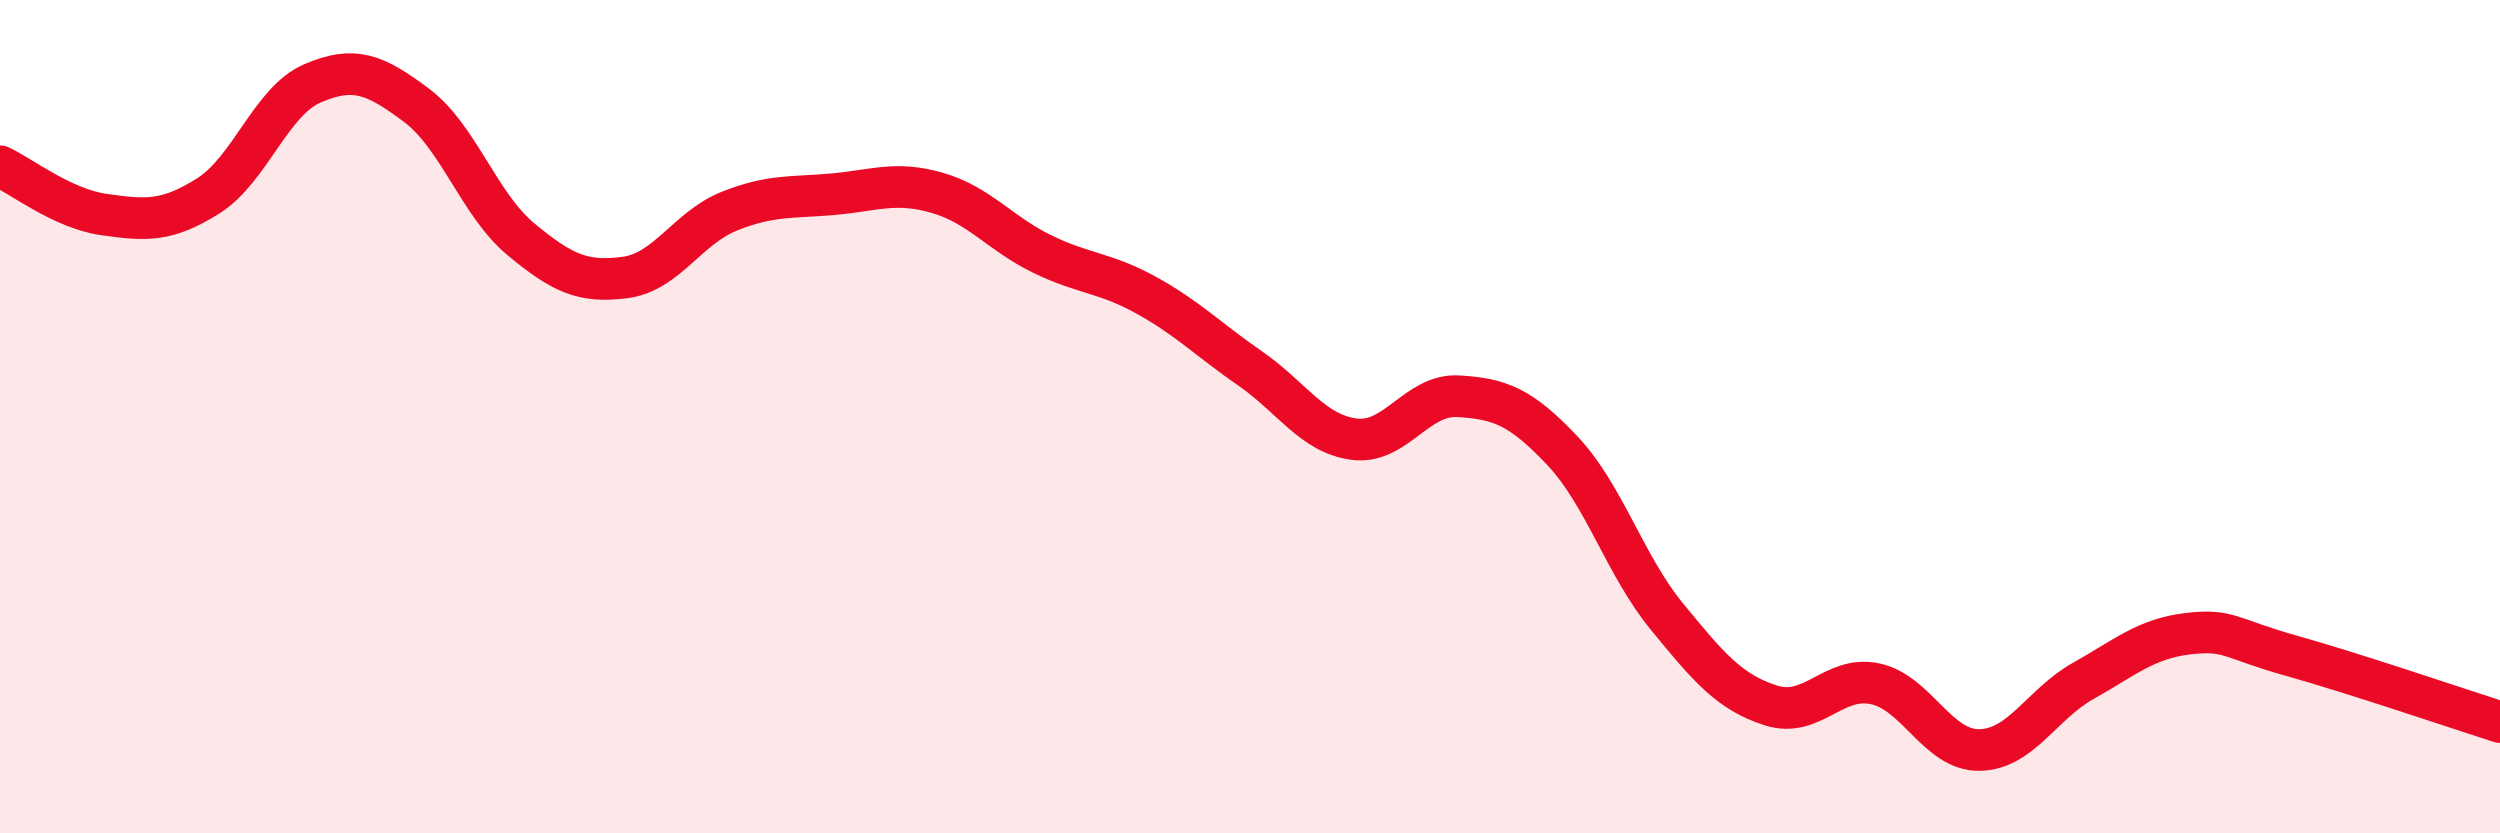 
    <svg width="60" height="20" viewBox="0 0 60 20" xmlns="http://www.w3.org/2000/svg">
      <path
        d="M 0,3.99 C 0.5,4.22 1.5,5.01 2.5,5.15 C 3.5,5.29 4,5.33 5,4.7 C 6,4.07 6.5,2.43 7.5,2 C 8.5,1.57 9,1.78 10,2.53 C 11,3.28 11.5,4.91 12.5,5.74 C 13.5,6.57 14,6.79 15,6.66 C 16,6.53 16.5,5.47 17.5,5.07 C 18.5,4.67 19,4.75 20,4.66 C 21,4.57 21.5,4.34 22.5,4.63 C 23.5,4.92 24,5.6 25,6.09 C 26,6.58 26.5,6.53 27.5,7.08 C 28.5,7.63 29,8.15 30,8.84 C 31,9.53 31.5,10.41 32.5,10.54 C 33.5,10.67 34,9.45 35,9.51 C 36,9.57 36.5,9.76 37.5,10.82 C 38.5,11.88 39,13.57 40,14.79 C 41,16.01 41.5,16.61 42.5,16.93 C 43.5,17.25 44,16.2 45,16.41 C 46,16.62 46.5,18.01 47.5,18 C 48.5,17.99 49,16.9 50,16.34 C 51,15.78 51.5,15.33 52.5,15.21 C 53.5,15.09 53.5,15.32 55,15.74 C 56.5,16.16 59,17.01 60,17.33L60 20L0 20Z"
        fill="#EB0A25"
        opacity="0.1"
        stroke-linecap="round"
        stroke-linejoin="round"
      />
      <path
        d="M 0,3.99 C 0.5,4.22 1.5,5.01 2.5,5.15 C 3.5,5.29 4,5.33 5,4.7 C 6,4.07 6.5,2.43 7.5,2 C 8.5,1.57 9,1.78 10,2.53 C 11,3.28 11.5,4.91 12.5,5.74 C 13.5,6.57 14,6.79 15,6.66 C 16,6.53 16.5,5.47 17.5,5.07 C 18.5,4.67 19,4.75 20,4.66 C 21,4.57 21.5,4.34 22.5,4.63 C 23.5,4.92 24,5.6 25,6.09 C 26,6.58 26.5,6.53 27.5,7.08 C 28.5,7.63 29,8.15 30,8.84 C 31,9.53 31.5,10.41 32.5,10.54 C 33.5,10.67 34,9.45 35,9.51 C 36,9.57 36.5,9.76 37.5,10.82 C 38.5,11.88 39,13.57 40,14.79 C 41,16.01 41.5,16.61 42.5,16.93 C 43.5,17.25 44,16.2 45,16.41 C 46,16.62 46.5,18.01 47.5,18 C 48.5,17.99 49,16.9 50,16.34 C 51,15.78 51.5,15.33 52.5,15.21 C 53.5,15.09 53.5,15.32 55,15.74 C 56.5,16.16 59,17.01 60,17.33"
        stroke="#EB0A25"
        stroke-width="1"
        fill="none"
        stroke-linecap="round"
        stroke-linejoin="round"
      />
    </svg>
  